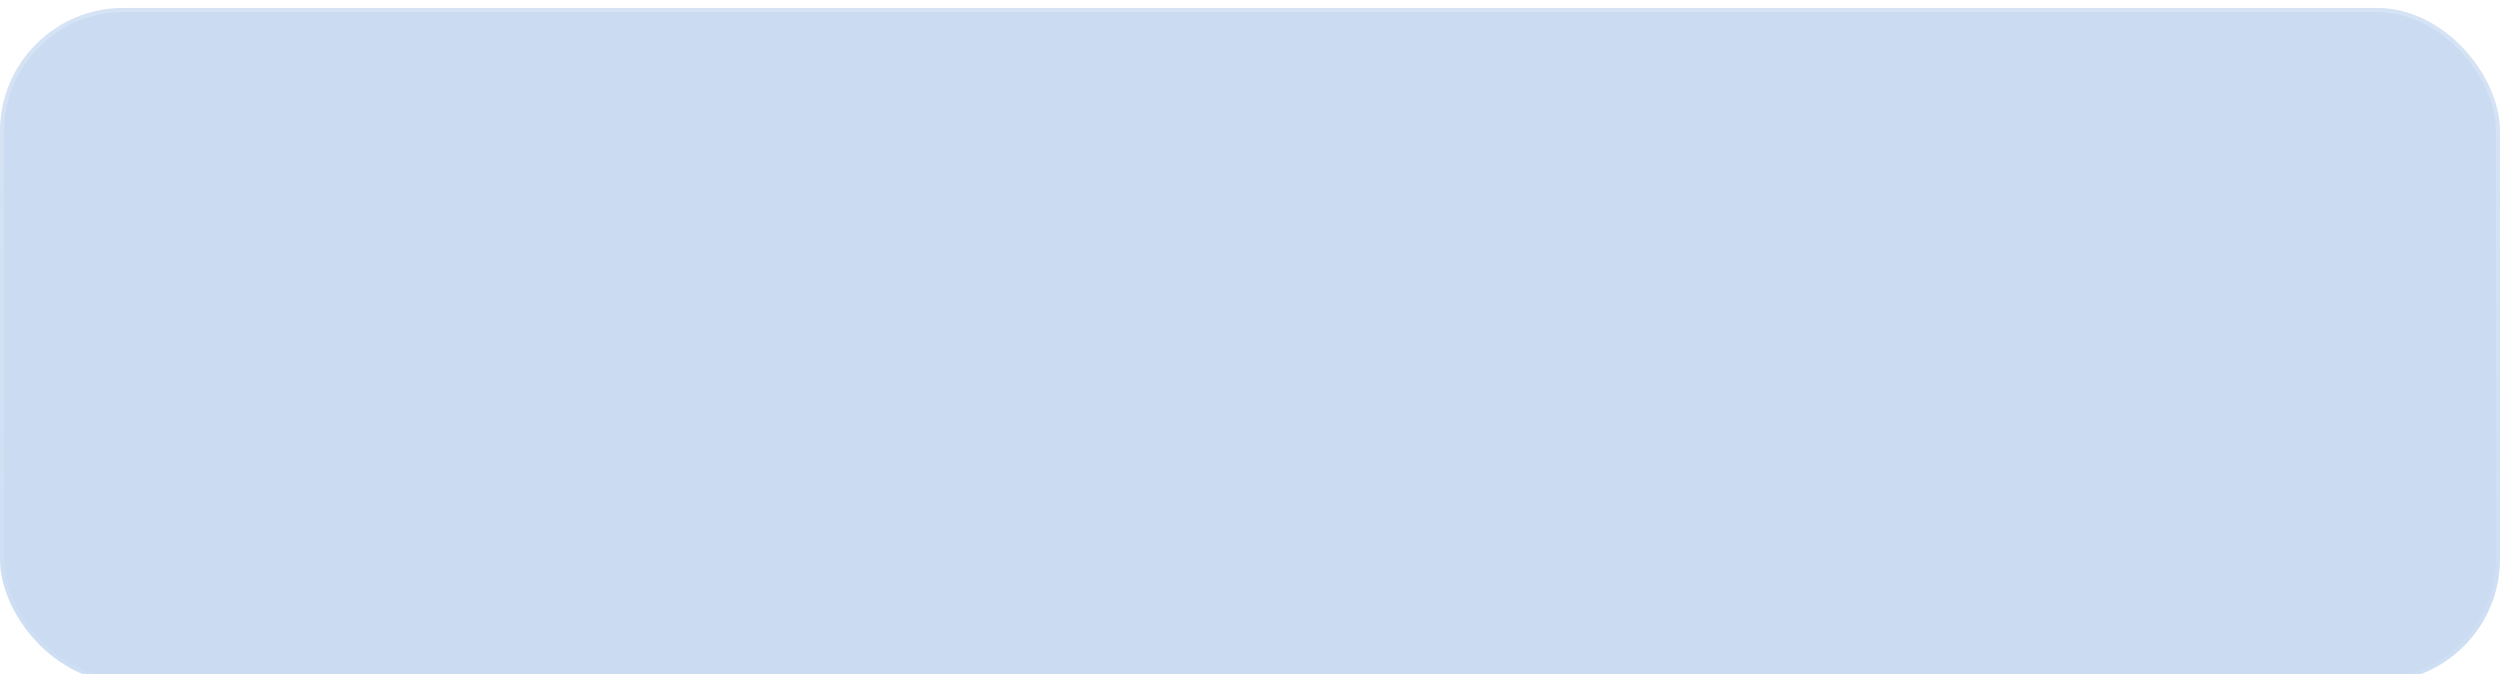 <?xml version="1.0" encoding="UTF-8"?> <svg xmlns="http://www.w3.org/2000/svg" width="608" height="164" viewBox="0 0 608 164" fill="none"><g filter="url(#filter0_i_72_3261)" data-figma-bg-blur-radius="200"><rect width="608" height="164" rx="30" fill="#5189D2" fill-opacity="0.3"></rect><rect x="0.5" y="0.5" width="607" height="163" rx="29.5" stroke="url(#paint0_linear_72_3261)" stroke-opacity="0.2"></rect></g><defs><filter id="filter0_i_72_3261" x="-200" y="-200" width="1008" height="564" filterUnits="userSpaceOnUse" color-interpolation-filters="sRGB"><feFlood flood-opacity="0" result="BackgroundImageFix"></feFlood><feBlend mode="normal" in="SourceGraphic" in2="BackgroundImageFix" result="shape"></feBlend><feColorMatrix in="SourceAlpha" type="matrix" values="0 0 0 0 0 0 0 0 0 0 0 0 0 0 0 0 0 0 127 0" result="hardAlpha"></feColorMatrix><feOffset dy="1.93"></feOffset><feGaussianBlur stdDeviation="2.896"></feGaussianBlur><feComposite in2="hardAlpha" operator="arithmetic" k2="-1" k3="1"></feComposite><feColorMatrix type="matrix" values="0 0 0 0 1 0 0 0 0 1 0 0 0 0 1 0 0 0 0.15 0"></feColorMatrix><feBlend mode="normal" in2="shape" result="effect1_innerShadow_72_3261"></feBlend></filter><clipPath id="bgblur_0_72_3261_clip_path" transform="translate(200 200)"><rect width="608" height="164" rx="30"></rect></clipPath><linearGradient id="paint0_linear_72_3261" x1="304" y1="0" x2="304" y2="164" gradientUnits="userSpaceOnUse"><stop stop-color="white"></stop><stop offset="1" stop-color="white" stop-opacity="0.3"></stop></linearGradient></defs></svg> 